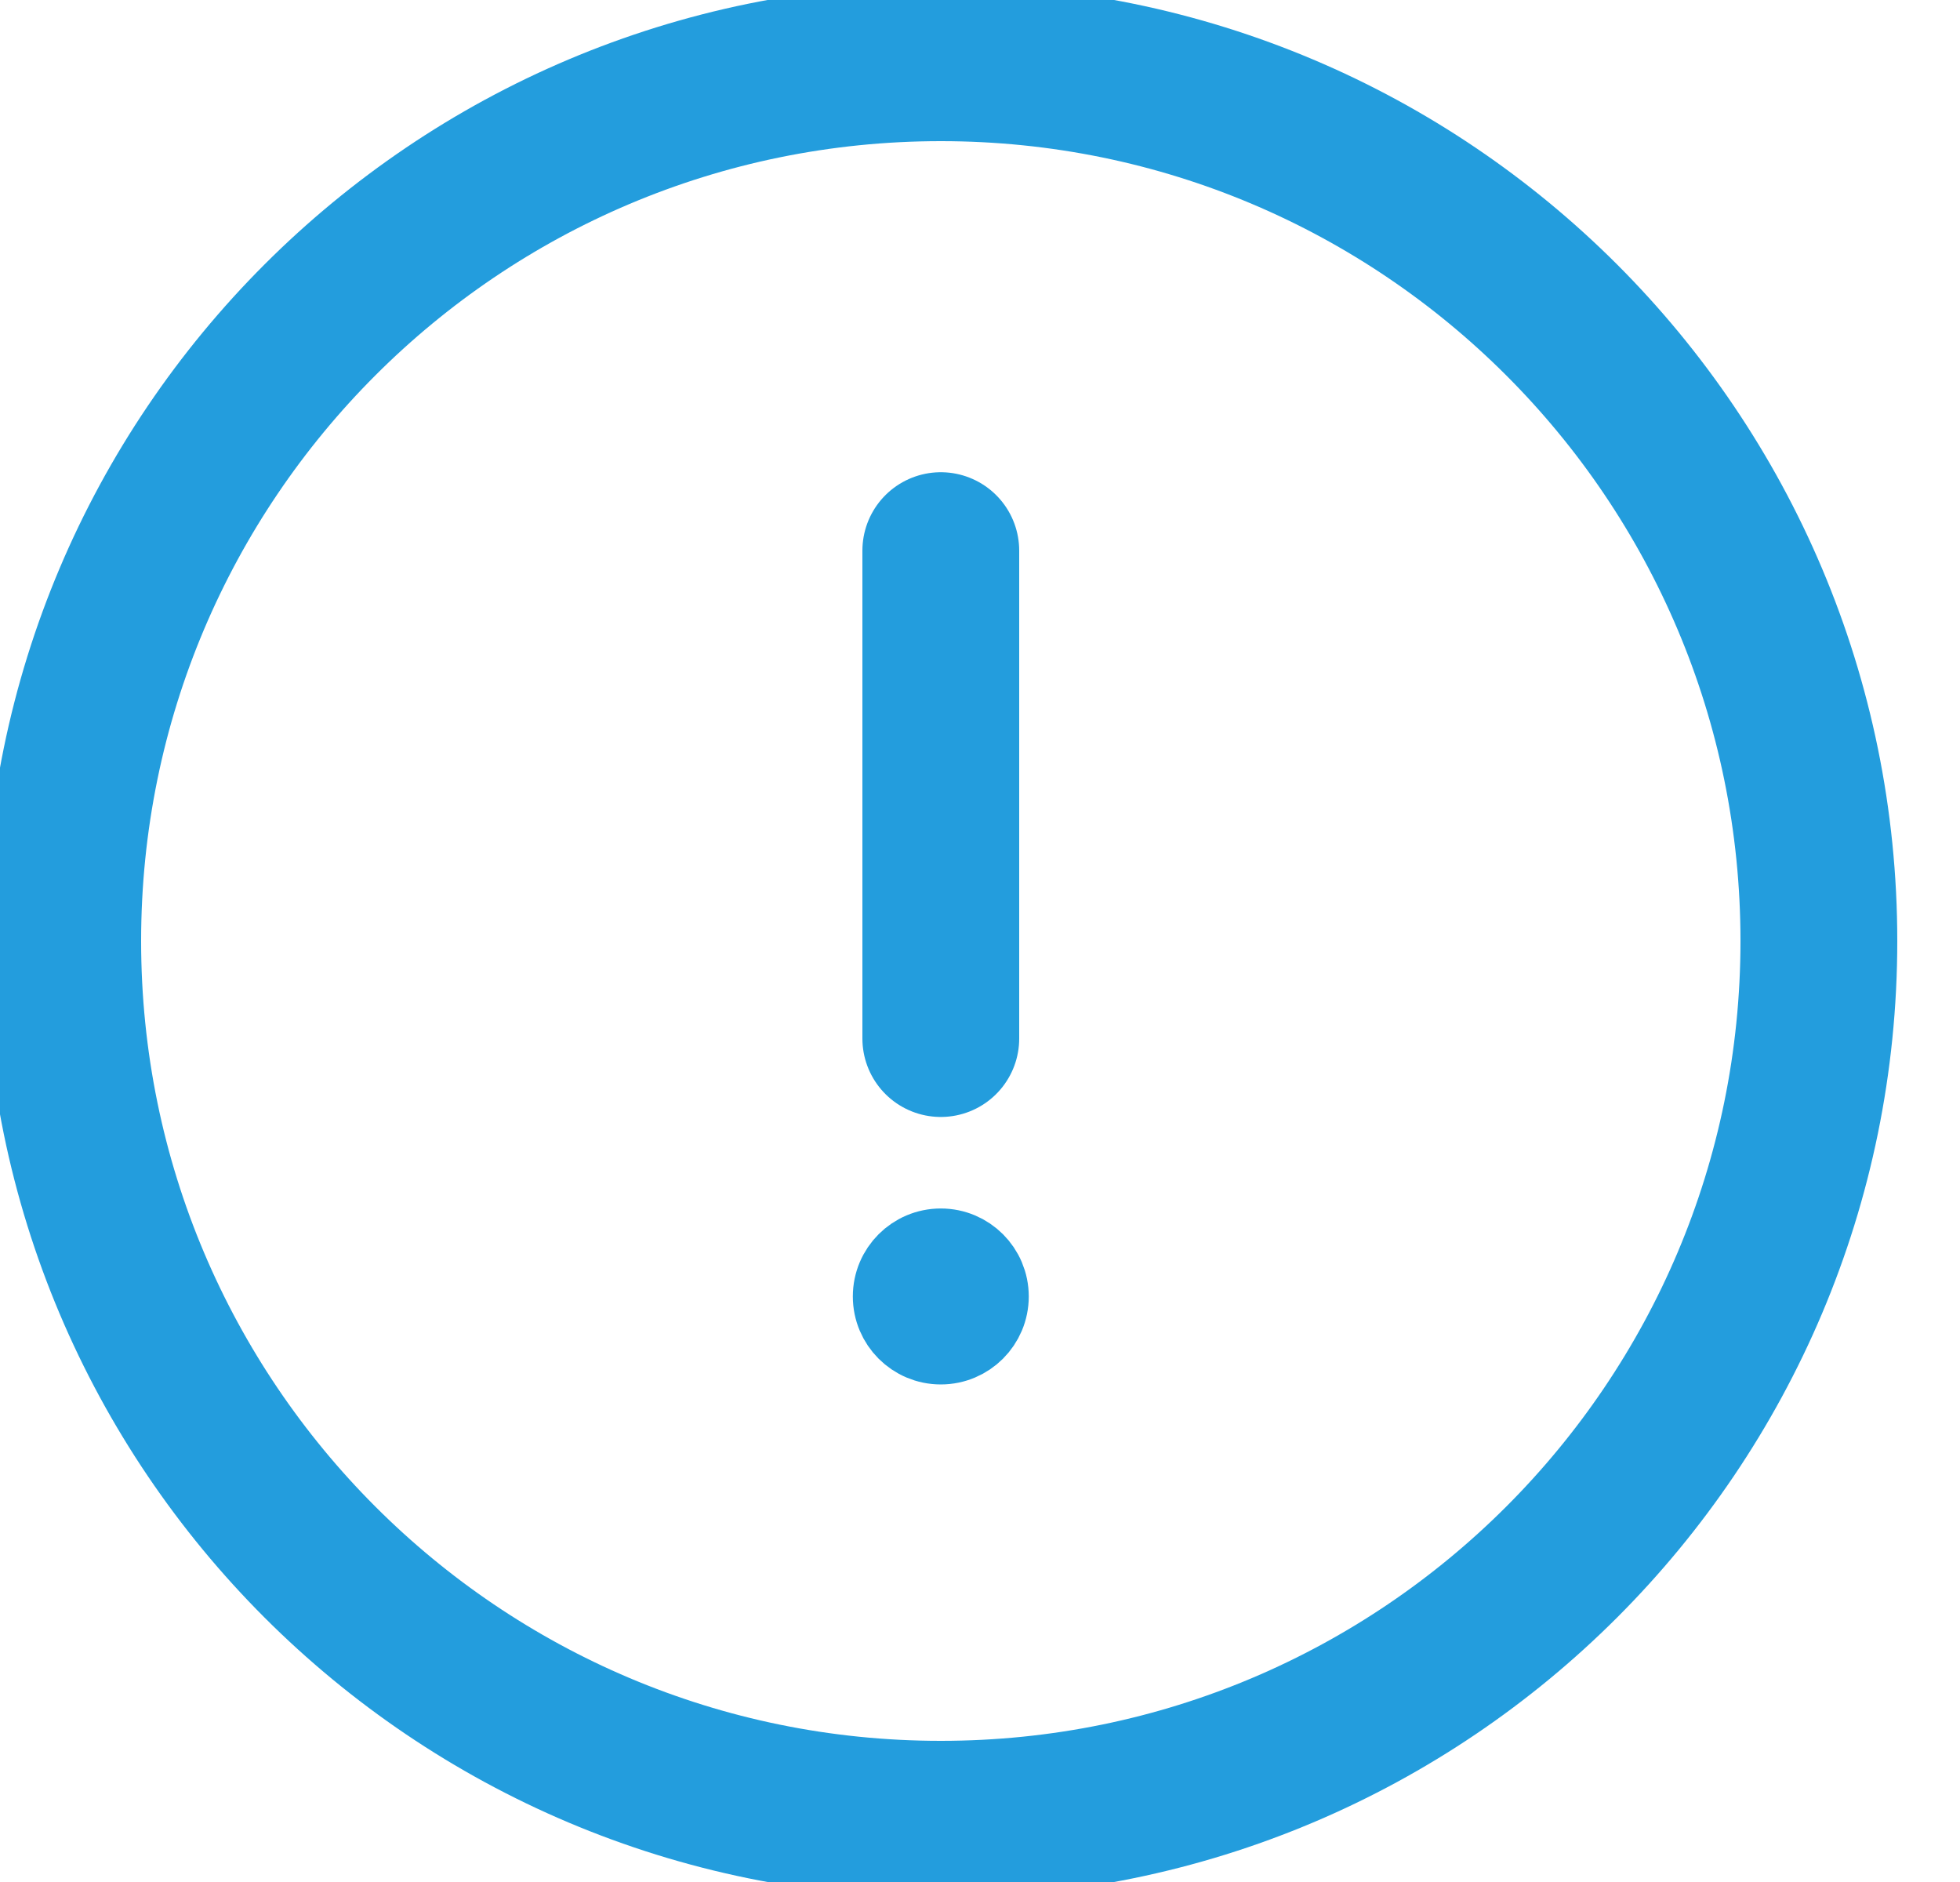 <svg xmlns="http://www.w3.org/2000/svg" fill="none" viewBox="0 0 25 24"><path stroke="#239DDD" stroke-linecap="round" stroke-miterlimit="10" stroke-width="2" d="M12 7.022v6.222"/><circle cx="12" cy="16.533" r=".622" fill="#239DDD" stroke="#239DDD" stroke-linecap="round" stroke-miterlimit="10"/><path stroke="#239DDD" stroke-linecap="round" stroke-miterlimit="10" stroke-width="2" d="M12 23.2c6.186 0 11.2-5.014 11.2-11.2C23.2 5.814 18.186.8 12 .8 5.814.8.8 5.814.8 12c0 6.186 5.014 11.2 11.2 11.2Z"/></svg>